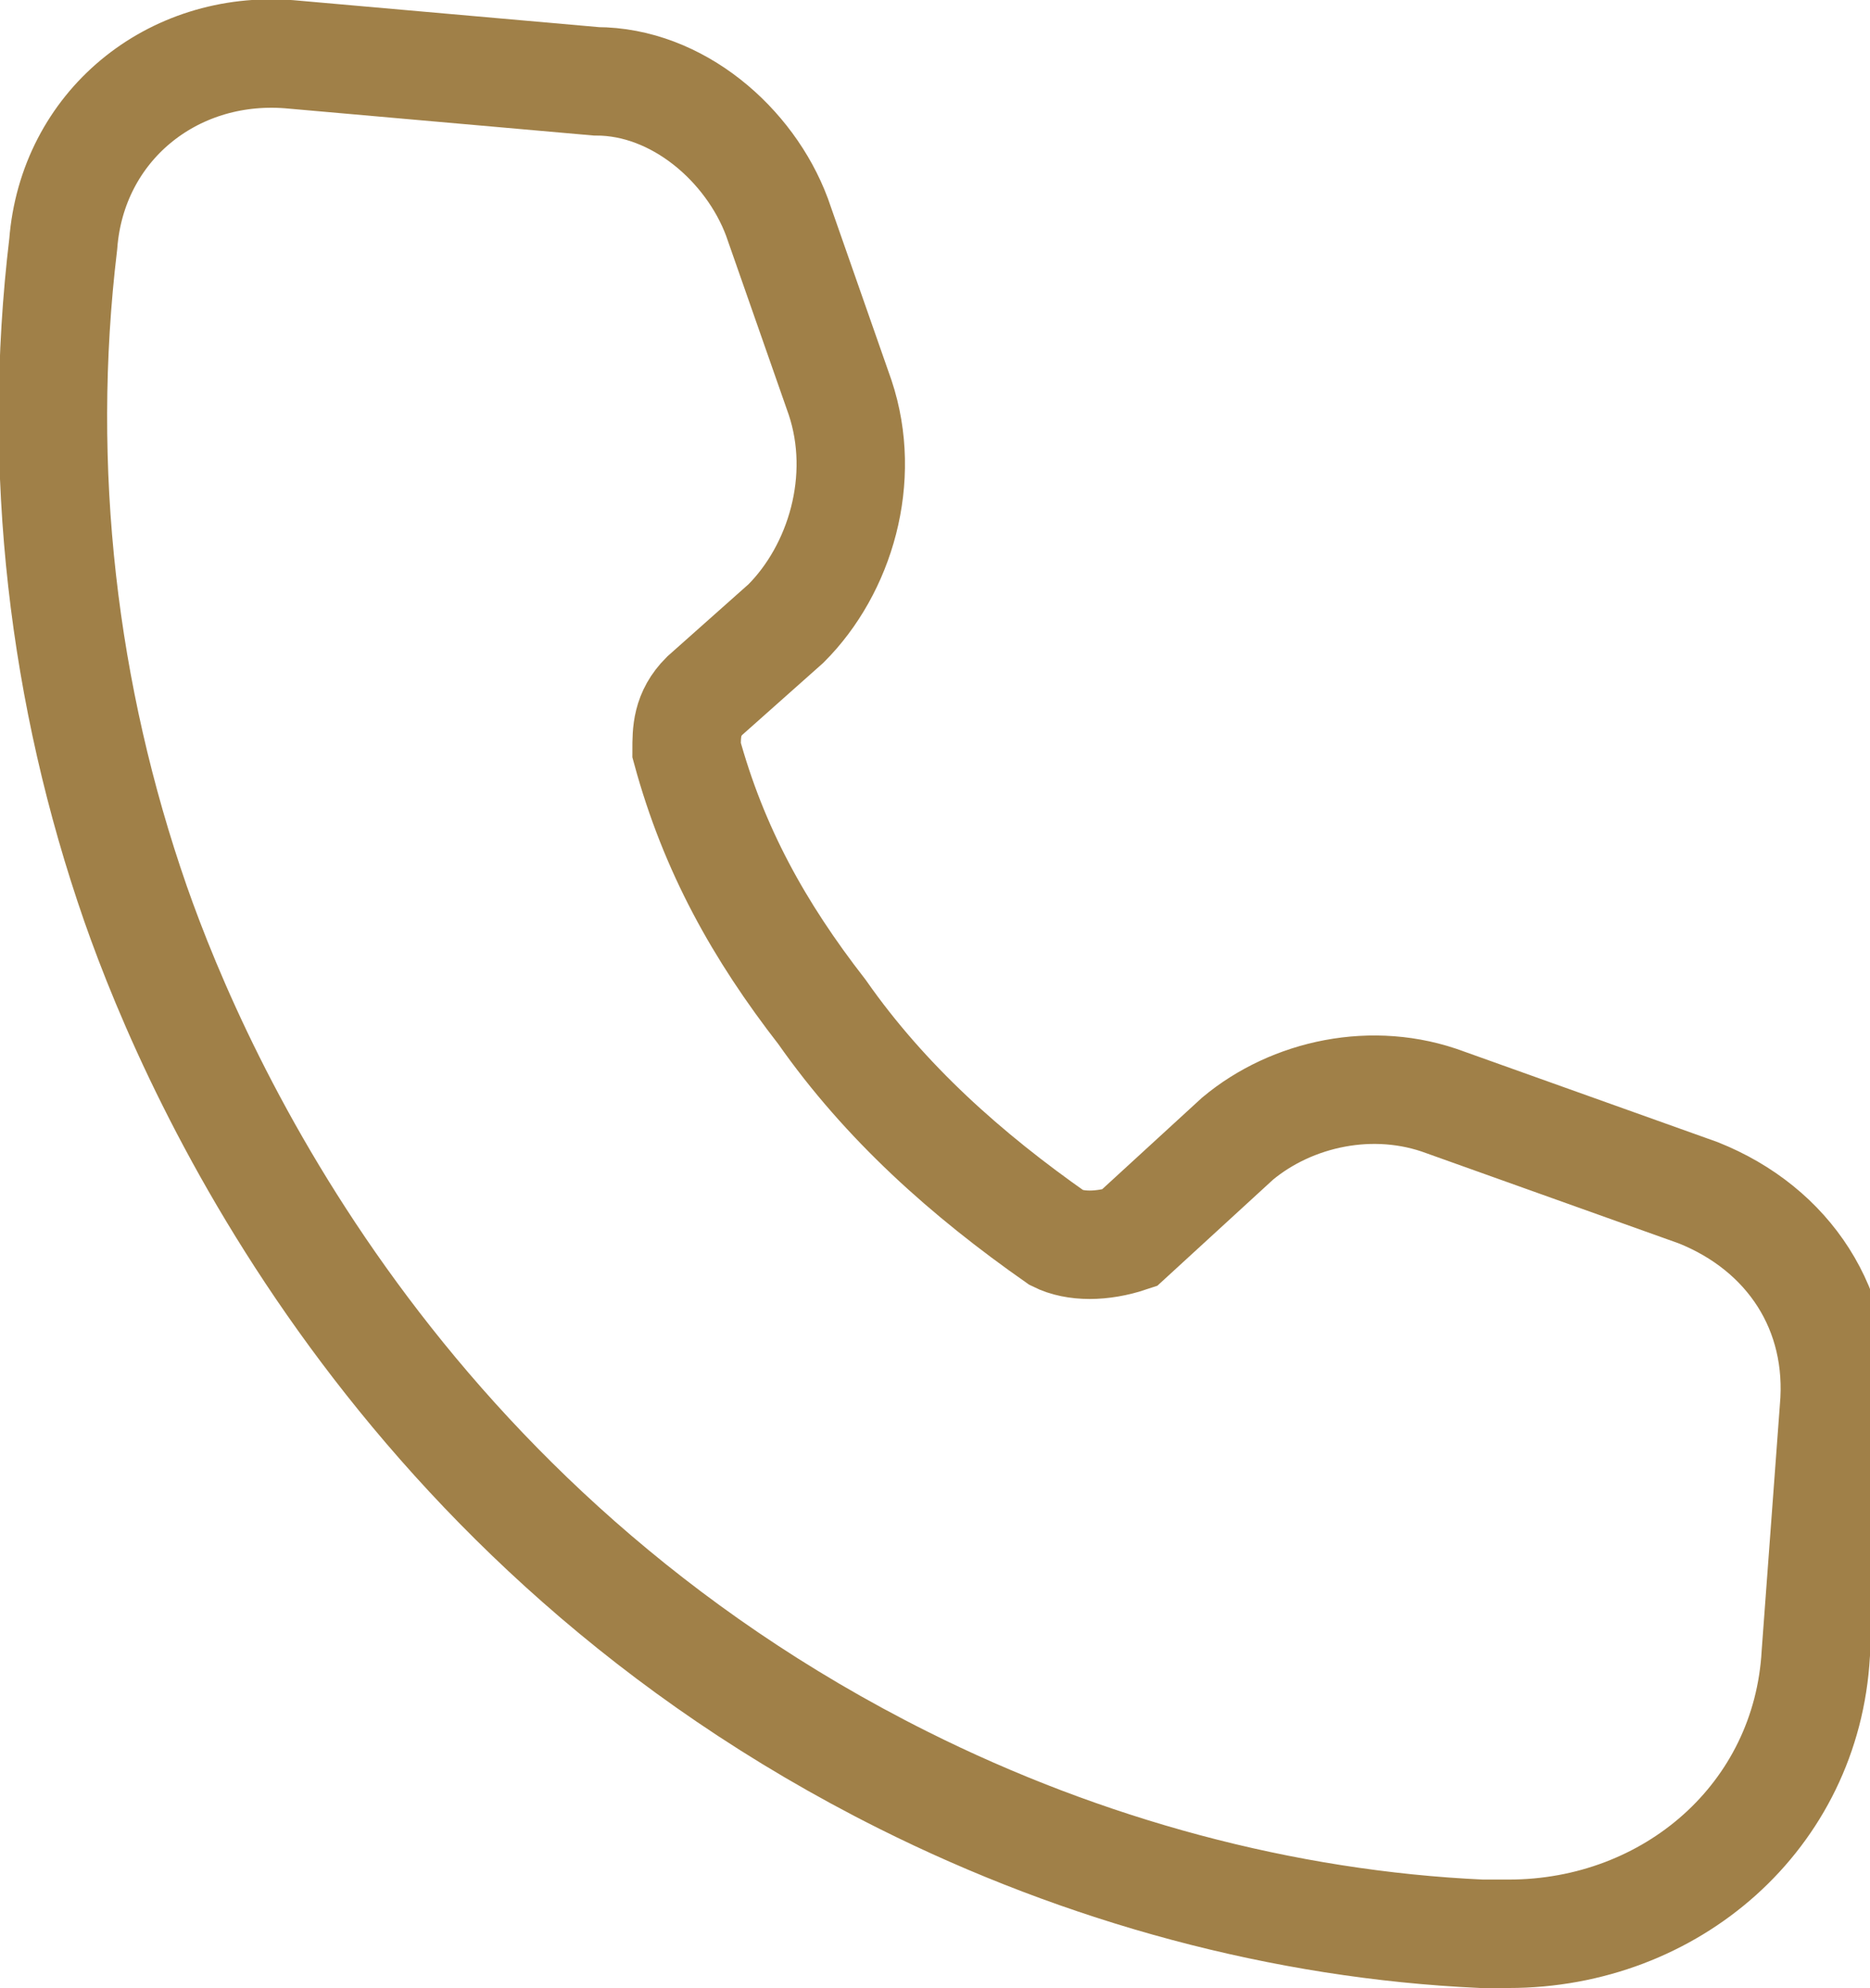 <?xml version="1.0" encoding="UTF-8"?>
<svg xmlns="http://www.w3.org/2000/svg" version="1.1" viewBox="0 0 20.7 22">
  <defs>
    <style>
      .cls-1 {
        fill: none;
        stroke: #a08048;
        stroke-miterlimit: 10;
        stroke-width: 1.2px;
      }
    </style>
  </defs>
  <!-- Generator: Adobe Illustrator 28.6.0, SVG Export Plug-In . SVG Version: 1.2.0 Build 709)  -->
  <g>
    <g id="Layer_2">
      <g id="Layer_1-2">
        <path class="cls-1" d="M16.6,21.4h-.2c-2.2-.1-4.4-.7-6.4-1.7-5.6-2.8-7.8-7.7-8.5-9.7C.7,7.7.4,5.2.7,2.7.8,1.4,1.9.5,3.2.6l3.4.3c.9,0,1.7.7,2,1.5l.7,2c.3.9,0,1.9-.6,2.5l-.9.8c-.2.2-.2.4-.2.6.3,1.1.8,2,1.5,2.9.7,1,1.6,1.8,2.6,2.5.2.1.5.1.8,0l1.2-1.1c.6-.5,1.5-.7,2.3-.4l2.8,1c1,.4,1.6,1.3,1.5,2.4l-.2,2.7c-.1,1.8-1.6,3.1-3.4,3.1h0Z"/>
      </g>
    </g>
  </g>
</svg>